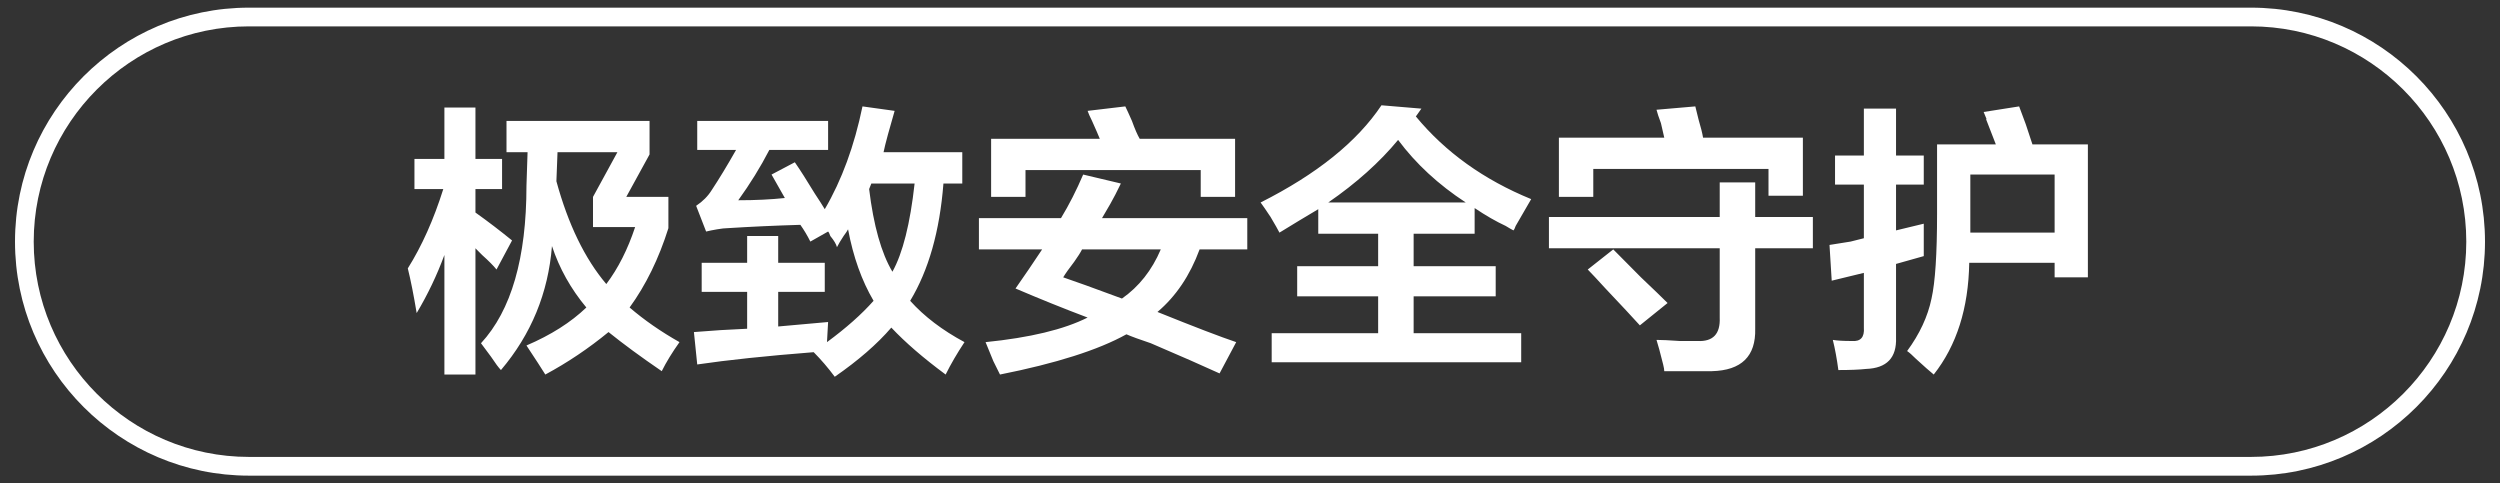 <svg 
 xmlns="http://www.w3.org/2000/svg"
 xmlns:xlink="http://www.w3.org/1999/xlink"
 width="150px" height="29px">
<rect width="100%" height="100%" fill="#333333" stroke="none"/>
<path fill-rule="evenodd"  fill="rgb(255, 255, 255)"
 d="M135.060,28.539 L14.940,28.539 C7.198,28.539 0.900,22.241 0.900,14.499 C0.900,6.757 7.198,0.459 14.940,0.459 L135.060,0.459 C142.802,0.459 149.100,6.757 149.100,14.499 C149.100,22.241 142.802,28.539 135.060,28.539 ZM135.060,1.582 L14.940,1.582 C7.817,1.582 2.023,7.377 2.023,14.499 C2.023,21.621 7.817,27.415 14.940,27.415 L135.060,27.415 C142.182,27.415 147.977,21.621 147.977,14.499 C147.977,7.377 142.182,1.582 135.060,1.582 ZM123.277,15.769 L118.154,15.769 C118.109,18.495 117.399,20.729 116.024,22.472 C115.802,22.292 115.447,21.979 114.960,21.533 C114.737,21.309 114.561,21.153 114.427,21.063 C115.181,20.036 115.669,18.986 115.891,17.913 C116.113,16.931 116.224,15.232 116.224,12.819 L116.224,8.663 L119.750,8.663 C119.617,8.306 119.418,7.792 119.152,7.122 C119.240,7.256 119.195,7.122 119.019,6.719 L121.148,6.384 C121.236,6.608 121.369,6.965 121.547,7.457 C121.724,7.992 121.857,8.395 121.946,8.663 L125.273,8.663 L125.273,16.640 L123.277,16.640 L123.277,15.769 ZM123.277,10.473 L118.220,10.473 L118.220,13.691 L118.220,13.958 L123.277,13.958 L123.277,10.473 ZM113.762,20.259 C113.806,21.466 113.207,22.091 111.965,22.136 C111.566,22.180 111.011,22.203 110.302,22.203 C110.213,21.533 110.102,20.930 109.969,20.394 C110.236,20.439 110.612,20.460 111.101,20.460 C111.633,20.506 111.876,20.237 111.832,19.656 L111.832,16.372 L109.903,16.841 L109.770,14.696 C110.036,14.652 110.457,14.585 111.034,14.495 C111.388,14.406 111.655,14.339 111.832,14.294 L111.832,11.076 L110.102,11.076 L110.102,9.334 L111.832,9.334 L111.832,6.518 L113.762,6.518 L113.762,9.334 L115.426,9.334 L115.426,11.076 L113.762,11.076 L113.762,13.824 C114.294,13.691 114.849,13.556 115.426,13.422 C115.426,14.138 115.426,14.786 115.426,15.367 L113.762,15.836 L113.762,20.259 ZM105.312,19.724 C105.355,21.375 104.490,22.225 102.717,22.270 C101.962,22.270 101.009,22.270 99.856,22.270 C99.856,22.180 99.833,22.046 99.789,21.868 C99.611,21.153 99.478,20.661 99.390,20.394 C99.700,20.394 100.165,20.417 100.787,20.460 C101.275,20.460 101.629,20.460 101.852,20.460 C102.783,20.506 103.226,20.036 103.183,19.053 L103.183,14.897 L92.936,14.897 L92.936,13.020 L103.183,13.020 L103.183,10.942 L105.312,10.942 L105.312,13.020 L108.772,13.020 L108.772,14.897 L105.312,14.897 L105.312,19.724 ZM106.110,10.138 L95.597,10.138 L95.597,11.814 L93.534,11.814 L93.534,8.261 L99.856,8.261 C99.811,8.082 99.744,7.792 99.656,7.389 C99.523,7.032 99.433,6.765 99.390,6.585 L101.719,6.384 C101.762,6.563 101.829,6.831 101.918,7.189 C102.051,7.635 102.140,7.992 102.184,8.261 L108.173,8.261 L108.173,11.746 L106.110,11.746 L106.110,10.138 ZM90.940,13.556 C90.895,13.691 90.850,13.781 90.806,13.824 C90.717,13.781 90.562,13.691 90.341,13.556 C89.764,13.289 89.143,12.931 88.478,12.484 L88.478,14.025 L84.818,14.025 L84.818,15.970 L89.742,15.970 L89.742,17.779 L84.818,17.779 L84.818,19.991 L91.272,19.991 L91.272,21.734 L76.301,21.734 L76.301,19.991 L82.689,19.991 L82.689,17.779 L77.831,17.779 L77.831,15.970 L82.689,15.970 L82.689,14.025 L79.096,14.025 L79.096,12.551 C78.341,12.998 77.565,13.467 76.767,13.958 C76.677,13.781 76.501,13.467 76.235,13.020 C75.968,12.618 75.769,12.328 75.636,12.149 C79.006,10.451 81.424,8.507 82.888,6.317 L85.284,6.518 L84.951,6.987 C86.725,9.133 89.032,10.786 91.871,11.947 C91.693,12.261 91.382,12.797 90.940,13.556 ZM83.886,8.395 C82.777,9.736 81.380,10.987 79.695,12.149 L87.945,12.149 C86.304,11.076 84.951,9.826 83.886,8.395 ZM69.448,18.718 C71.665,19.612 73.240,20.215 74.172,20.528 L73.174,22.405 C72.198,21.957 70.822,21.354 69.048,20.594 C68.383,20.372 67.894,20.193 67.585,20.058 C65.898,20.997 63.370,21.801 59.999,22.472 C59.910,22.292 59.777,22.024 59.600,21.667 C59.378,21.131 59.223,20.751 59.134,20.528 C61.796,20.259 63.836,19.769 65.256,19.053 C63.836,18.517 62.395,17.936 60.931,17.310 C61.463,16.551 61.995,15.769 62.528,14.964 L58.735,14.964 L58.735,13.088 L63.659,13.088 C64.147,12.283 64.590,11.412 64.990,10.473 L67.252,11.010 C67.163,11.188 67.052,11.412 66.919,11.679 C66.786,11.947 66.520,12.417 66.121,13.088 L74.837,13.088 L74.837,14.964 L71.976,14.964 C71.399,16.529 70.556,17.779 69.448,18.718 ZM64.923,14.964 C64.834,15.143 64.679,15.389 64.457,15.701 C64.147,16.103 63.925,16.417 63.792,16.640 C64.457,16.864 65.632,17.288 67.318,17.913 C68.338,17.199 69.115,16.216 69.647,14.964 L64.923,14.964 ZM72.043,10.205 L61.530,10.205 L61.530,11.814 L59.467,11.814 L59.467,8.328 L65.988,8.328 C65.898,8.105 65.743,7.748 65.522,7.256 C65.389,6.987 65.299,6.786 65.256,6.652 L67.518,6.384 C67.606,6.563 67.740,6.853 67.917,7.256 C68.094,7.748 68.250,8.105 68.383,8.328 L74.105,8.328 L74.105,11.814 L72.043,11.814 L72.043,10.205 ZM56.739,22.472 C55.408,21.488 54.321,20.550 53.479,19.656 C52.635,20.639 51.504,21.622 50.085,22.606 C49.686,22.069 49.264,21.577 48.821,21.131 C45.982,21.354 43.653,21.600 41.834,21.868 L41.635,19.924 C42.699,19.835 43.764,19.769 44.829,19.724 L44.829,17.511 L42.101,17.511 L42.101,15.769 L44.829,15.769 L44.829,14.160 L46.692,14.160 L46.692,15.769 L49.486,15.769 L49.486,17.511 L46.692,17.511 L46.692,19.589 L49.686,19.321 L49.619,20.528 C50.772,19.679 51.704,18.852 52.414,18.048 C51.704,16.841 51.193,15.412 50.884,13.758 C50.839,13.848 50.751,13.982 50.617,14.160 C50.440,14.427 50.307,14.652 50.218,14.830 C50.174,14.652 50.040,14.427 49.819,14.160 C49.774,14.025 49.730,13.937 49.686,13.892 L48.621,14.495 C48.444,14.138 48.244,13.803 48.022,13.490 C46.514,13.534 45.050,13.601 43.631,13.691 C43.498,13.691 43.298,13.713 43.032,13.758 C42.766,13.803 42.544,13.848 42.367,13.892 L41.768,12.349 C42.167,12.082 42.477,11.770 42.699,11.412 C43.142,10.741 43.631,9.937 44.163,8.998 L41.834,8.998 L41.834,7.256 L49.686,7.256 L49.686,8.998 L46.159,8.998 C45.627,10.027 45.005,11.032 44.296,12.015 C45.316,12.015 46.248,11.970 47.091,11.881 L46.292,10.473 L47.690,9.736 C48.000,10.183 48.399,10.808 48.887,11.613 C49.154,12.015 49.353,12.328 49.486,12.551 C50.506,10.808 51.260,8.753 51.749,6.384 L53.678,6.652 C53.589,6.965 53.456,7.434 53.279,8.060 C53.146,8.552 53.056,8.909 53.013,9.133 L57.737,9.133 L57.737,11.010 L56.606,11.010 C56.383,13.870 55.718,16.216 54.610,18.048 C55.452,18.986 56.539,19.813 57.870,20.528 C57.426,21.198 57.049,21.845 56.739,22.472 ZM54.876,11.010 L52.281,11.010 L52.148,11.344 C52.414,13.534 52.880,15.188 53.545,16.304 C54.166,15.188 54.610,13.422 54.876,11.010 ZM39.705,22.270 C38.463,21.421 37.398,20.639 36.511,19.924 C35.314,20.907 34.049,21.757 32.719,22.472 C32.496,22.114 32.120,21.533 31.588,20.729 C33.051,20.103 34.249,19.344 35.181,18.450 C34.249,17.333 33.561,16.103 33.118,14.763 C32.895,17.578 31.876,20.058 30.057,22.203 C29.924,22.069 29.724,21.801 29.458,21.399 C29.192,21.041 28.993,20.772 28.859,20.594 C30.678,18.628 31.588,15.478 31.588,11.143 L31.654,9.133 L30.390,9.133 L30.390,7.256 L38.973,7.256 L38.973,9.266 L37.576,11.814 L40.104,11.814 L40.104,13.691 C39.527,15.523 38.751,17.109 37.776,18.450 C38.662,19.210 39.661,19.902 40.770,20.528 C40.326,21.153 39.971,21.734 39.705,22.270 ZM38.108,13.623 L35.580,13.623 L35.580,11.814 L37.044,9.133 L33.451,9.133 L33.384,10.875 C34.093,13.467 35.091,15.523 36.378,17.043 C37.087,16.103 37.664,14.964 38.108,13.623 ZM28.527,12.752 C29.281,13.289 30.012,13.848 30.723,14.427 L29.791,16.171 C29.613,15.947 29.325,15.658 28.926,15.299 C28.748,15.121 28.615,14.987 28.527,14.897 L28.527,22.472 L26.664,22.472 L26.664,15.299 C26.220,16.506 25.666,17.668 25.000,18.784 C24.823,17.712 24.645,16.819 24.468,16.103 C25.310,14.763 26.020,13.177 26.597,11.344 L24.867,11.344 L24.867,9.535 L26.664,9.535 L26.664,6.451 L28.527,6.451 L28.527,9.535 L30.124,9.535 L30.124,11.344 L28.527,11.344 L28.527,12.752 ZM98.458,16.640 C99.212,17.355 99.744,17.869 100.055,18.181 L98.392,19.522 C97.948,19.031 97.261,18.294 96.329,17.310 C95.840,16.774 95.486,16.395 95.265,16.171 L96.795,14.964 C97.149,15.322 97.703,15.880 98.458,16.640 Z"/>
</svg>

